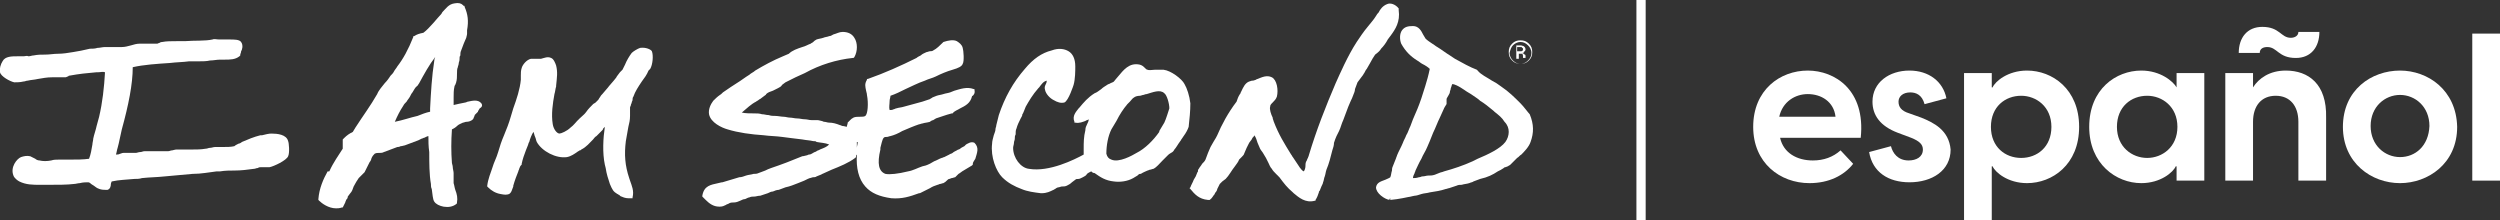 <?xml version="1.0" encoding="UTF-8"?>
<svg xmlns:x="http://ns.adobe.com/Extensibility/1.0/" xmlns:i="http://ns.adobe.com/AdobeIllustrator/10.0/" xmlns:graph="http://ns.adobe.com/Graphs/1.0/" xmlns="http://www.w3.org/2000/svg" xmlns:xlink="http://www.w3.org/1999/xlink" version="1.1" id="Layer_1" x="0px" y="0px" viewBox="0 0 297.6 26.2" style="enable-background:new 0 0 297.6 26.2;" xml:space="preserve">
<rect x="0" y="0" width="297.6" height="26.2" fill="#333333" stroke="none"/>
<switch fill="#ffffff">
	
	<g i:extraneous="self">
		<g>
			<path d="M57.3,12.3c-0.4-0.5-1.1-0.3-1.6-0.2c-0.1,0-0.2,0.1-0.3,0.1c-0.5,0.1-1,0.2-1.4,0.3c0-0.3,0-0.6,0-0.9     c0-0.4,0-0.9,0.1-1.3c0,0,0-0.1,0.1-0.2c0-0.1,0.1-0.2,0.1-0.3c0.1-0.3,0.1-0.7,0.1-1c0-0.3,0-0.6,0.1-0.8c0-0.1,0.1-0.3,0.1-0.4     c0-0.2,0.1-0.3,0.1-0.5c0-0.2,0-0.4,0.1-0.5c0-0.2,0-0.4,0.1-0.6c0.1-0.3,0.2-0.5,0.3-0.8c0.1-0.2,0.2-0.5,0.3-0.7     c0-0.1,0.1-0.3,0.1-0.5c0-0.1,0-0.3,0-0.4c0.2-1.1,0.1-1.9-0.3-2.8l0-0.1l-0.1,0c0,0-0.1-0.1-0.1-0.1c-0.2-0.2-0.5-0.3-1-0.2     c-0.7,0.1-1,0.6-1.4,1c-0.1,0.1-0.1,0.2-0.2,0.3c-0.4,0.4-1.4,1.7-2.1,2.2c-0.5,0.1-0.8,0.2-1.1,0.4l-0.1,0l0,0.1     c-0.6,1.5-1.2,2.6-1.9,3.5c-0.1,0.2-0.3,0.4-0.4,0.6c-0.1,0.2-0.2,0.3-0.4,0.5c-0.2,0.3-0.4,0.6-0.7,0.9     c-0.3,0.4-0.7,0.8-0.9,1.3c-0.8,1.4-1.7,2.6-2.6,4l-0.3,0.5c-0.4,0.2-0.7,0.4-1,0.7l-0.2,0.2l0,0.1c0,0.2,0,0.3,0,0.5     c0,0.1,0,0.3,0,0.5c-0.5,0.8-1.1,1.6-1.6,2.7L39,20.4c-0.5,0.9-1,2-1.1,3.3l0,0.1l0.1,0.1c0.3,0.3,1.1,0.9,2,0.9     c0.2,0,0.4,0,0.7-0.1l0.1,0l0,0c0.1-0.2,0.2-0.4,0.3-0.6c0-0.1,0.1-0.2,0.1-0.3c0.1-0.1,0.2-0.2,0.2-0.4c0.1-0.1,0.2-0.3,0.3-0.4     c0.2-0.2,0.3-0.5,0.4-0.8c0.2-0.4,0.4-0.7,0.6-1c0.1-0.1,0.2-0.2,0.3-0.3c0.1-0.1,0.3-0.3,0.4-0.4c0.1-0.2,0.2-0.4,0.3-0.6     c0.1-0.2,0.2-0.4,0.3-0.6c0.1-0.1,0.2-0.3,0.2-0.4c0.1-0.3,0.3-0.5,0.4-0.6c0.2-0.1,0.3-0.1,0.6-0.1c0.2,0,0.3,0,0.5-0.1     c0.3-0.1,0.5-0.2,0.8-0.3c0.3-0.1,0.5-0.2,0.8-0.3c0.1,0,0.2,0,0.4-0.1c0.2,0,0.4-0.1,0.5-0.1c0.5-0.2,1.1-0.4,1.6-0.6l0.4-0.2     c0.1,0,0.2-0.1,0.3-0.1c0.2-0.1,0.4-0.2,0.5-0.2c0,0.6,0,1.2,0.1,1.9c0,1.2,0,2.7,0.2,3.8c0,0.2,0,0.4,0.1,0.6     c0.1,0.6,0.1,1.2,0.3,1.5c0.2,0.3,0.6,0.5,1.1,0.6c0.6,0.1,1.1,0,1.5-0.3l0.1-0.1l0-0.1c0.1-0.5,0-1-0.2-1.5     c-0.1-0.3-0.1-0.5-0.2-0.8c0-0.2,0-0.4,0-0.6c0-0.2,0-0.4,0-0.6c0-0.2-0.1-0.5-0.1-0.7c0-0.2-0.1-0.4-0.1-0.5     c-0.1-1.3-0.1-2.6,0-4c0.2-0.1,0.4-0.2,0.6-0.4c0.2-0.2,0.5-0.3,0.7-0.4c0.1,0,0.3-0.1,0.4-0.1c0.3,0,0.6-0.1,0.8-0.3     c0.1-0.1,0.1-0.3,0.2-0.4c0,0,0-0.1,0-0.1c0,0,0.1-0.1,0.1-0.1c0.1-0.1,0.2-0.2,0.3-0.3c0-0.1,0-0.1,0.1-0.2c0,0,0,0,0,0     c0-0.1,0.1-0.1,0.1-0.2C57.3,12.8,57.5,12.6,57.3,12.3L57.3,12.3z M51.8,6.8c0,0.1-0.1,0.2-0.1,0.4c-0.3,1.9-0.4,3.8-0.5,5.7     l0,0.4c-0.5,0.1-1,0.3-1.5,0.5C48.8,14,48,14.3,47,14.5c0.3-0.7,0.6-1.3,1-1.9c0.1-0.2,0.2-0.3,0.4-0.5c0.1-0.2,0.3-0.4,0.4-0.6     c0.1-0.2,0.2-0.4,0.3-0.5c0.2-0.3,0.3-0.6,0.6-0.8l0,0l0.2-0.3c0.6-1.1,1.2-2.2,1.9-3.1C51.8,6.7,51.8,6.8,51.8,6.8z" fill="#ffffff"></path>
			<path d="M164.4,5.8c0.3-0.3,0.6-0.7,0.8-1.1c0.1-0.1,0.2-0.3,0.3-0.4c0.6-0.8,1.2-1.7,1-3.1l0-0.1l0-0.1c-0.4-0.5-1-0.7-1.4-0.5     c-0.5,0.2-0.8,0.6-1,1c-0.1,0.1-0.2,0.2-0.3,0.4c-0.3,0.5-0.7,0.9-1,1.3c-0.5,0.6-0.9,1.2-1.3,1.8c-1.1,1.7-2,3.8-2.5,4.9     c-1.2,2.8-2.3,5.6-3.2,8.6c0,0.1-0.1,0.2-0.1,0.3c-0.1,0.1-0.1,0.3-0.2,0.4c-0.1,0.2-0.1,0.4-0.1,0.6c0,0.2-0.1,0.5-0.2,0.6     c-0.1,0-0.4-0.3-0.7-0.8l0,0c-0.2-0.3-0.4-0.6-0.6-0.9c-0.1-0.1-0.1-0.2-0.2-0.3c-0.8-1.3-1.5-2.4-2.1-4c0-0.1-0.1-0.2-0.1-0.4     c-0.2-0.4-0.4-1-0.3-1.3c0-0.2,0.1-0.3,0.3-0.5c0.2-0.2,0.4-0.4,0.5-0.7c0.2-0.8,0-2-0.6-2.3c-0.6-0.3-1.2,0-1.7,0.2     c-0.1,0-0.2,0.1-0.2,0.1c-0.1,0-0.2,0.1-0.4,0.1c-0.2,0-0.3,0.1-0.4,0.1c-0.5,0.2-0.7,0.7-0.9,1.1c0,0.1-0.1,0.1-0.1,0.2     c0,0.1-0.1,0.2-0.1,0.2c-0.2,0.3-0.3,0.6-0.4,0.9c-1,1.3-1.8,2.8-2.3,4c-0.1,0.2-0.2,0.4-0.4,0.7c-0.1,0.2-0.3,0.5-0.4,0.7     c-0.1,0.2-0.2,0.5-0.3,0.7c-0.1,0.3-0.2,0.5-0.3,0.8c-0.1,0.2-0.2,0.3-0.4,0.5c-0.1,0.2-0.3,0.4-0.4,0.6     c-0.1,0.1-0.1,0.2-0.1,0.3c0,0.1-0.1,0.1-0.1,0.2c-0.1,0.3-0.2,0.5-0.4,0.8c-0.1,0.3-0.3,0.6-0.4,0.9l-0.1,0.1l0.1,0.1     c0.5,0.6,1,1.2,2.1,1.3l0.1,0l0.1,0c0.3-0.2,0.4-0.5,0.6-0.7c0-0.1,0.1-0.2,0.1-0.2c0.1-0.1,0.2-0.3,0.2-0.4     c0.1-0.2,0.2-0.4,0.3-0.6c0.1-0.1,0.2-0.2,0.3-0.3c0.1-0.1,0.3-0.2,0.4-0.3c0.4-0.4,0.7-1,1.1-1.5c0.2-0.3,0.4-0.5,0.5-0.8     c0.1-0.1,0.2-0.2,0.3-0.3c0.1-0.1,0.3-0.3,0.3-0.4c0.1-0.2,0.2-0.5,0.3-0.7c0.1-0.2,0.2-0.4,0.3-0.6c0.1-0.1,0.2-0.3,0.3-0.4     l0.1-0.2c0,0,0.1-0.1,0.1-0.1c0.1-0.1,0.1-0.2,0.1-0.2c0.2,0.2,0.3,0.6,0.4,0.9c0.1,0.2,0.2,0.5,0.3,0.7c0.1,0.2,0.3,0.4,0.4,0.6     c0.1,0.2,0.2,0.3,0.3,0.5c0.1,0.2,0.2,0.4,0.3,0.6c0.1,0.2,0.2,0.5,0.4,0.7c0.1,0.2,0.3,0.4,0.5,0.6c0.1,0.1,0.3,0.3,0.4,0.4     c0.6,0.8,0.9,1.2,1.6,1.8l0.1,0.1c0.6,0.5,1.4,1.2,2.5,0.9l0.1,0l0-0.1c0.2-0.3,0.3-0.6,0.4-0.9c0-0.1,0-0.1,0.1-0.2     c0.1-0.2,0.1-0.3,0.2-0.5c0.1-0.2,0.2-0.4,0.2-0.5c0.1-0.2,0.1-0.5,0.2-0.7c0.1-0.3,0.1-0.5,0.2-0.8c0.3-0.7,0.5-1.5,0.7-2.3     c0.1-0.3,0.2-0.6,0.2-0.9c0.1-0.3,0.2-0.6,0.3-0.8c0.1-0.2,0.2-0.4,0.3-0.6c0.2-0.4,0.3-0.9,0.5-1.3c0.2-0.5,0.4-1.1,0.6-1.6     c0.1-0.2,0.2-0.5,0.3-0.7c0.1-0.2,0.2-0.4,0.3-0.7c0.1-0.2,0.2-0.5,0.2-0.7c0.1-0.3,0.2-0.5,0.3-0.8c0.1-0.1,0.2-0.3,0.3-0.4     c0.1-0.1,0.2-0.3,0.3-0.4c0.1-0.1,0.1-0.2,0.2-0.3c0.1-0.2,0.2-0.4,0.3-0.5c0.1-0.2,0.3-0.5,0.4-0.7c0.2-0.4,0.4-0.7,0.6-1     C164.1,6.2,164.3,6,164.4,5.8z" fill="#ffffff"></path>
			<path d="M181,12.3c-0.7-0.7-1.4-1.4-2.3-2c-0.4-0.3-0.7-0.5-1.1-0.7c-0.6-0.4-1.3-0.7-1.7-1.2l-0.1-0.1C175,8,174.1,7.5,173.2,7     l-0.6-0.4c-0.5-0.3-1-0.7-1.5-1c-0.2-0.1-0.4-0.3-0.6-0.4c-0.3-0.2-0.6-0.4-0.8-0.6c-0.1-0.2-0.2-0.3-0.3-0.5     c-0.2-0.4-0.5-1-1.2-1c-0.6,0-1,0.1-1.3,0.5c-0.3,0.4-0.3,1.1-0.1,1.6c0.5,0.9,1.1,1.5,1.9,2c0.2,0.1,0.4,0.3,0.6,0.4     c0.4,0.2,0.7,0.4,0.9,0.6c-0.3,1.5-0.8,2.8-1,3.5c-0.3,0.9-0.6,1.6-1,2.5c-0.1,0.3-0.2,0.5-0.3,0.8c-0.2,0.4-0.3,0.8-0.5,1.1     c-0.1,0.3-0.3,0.6-0.4,0.9c-0.2,0.5-0.5,1-0.7,1.5c0,0.1-0.1,0.2-0.1,0.3c-0.1,0.3-0.3,0.7-0.4,1c-0.1,0.2-0.1,0.4-0.1,0.5     c-0.1,0.3-0.1,0.6-0.2,0.8c-0.1,0.1-0.4,0.2-0.6,0.3c-0.5,0.2-1,0.3-1.1,0.9c0,0.7,1,1.4,1.6,1.5l0-0.1l0.1-0.1l0,0.2h0     c1.1-0.1,1.9-0.3,2.9-0.5c0.2,0,0.5-0.1,0.8-0.2c0.3-0.1,0.7-0.1,1-0.2c0.7-0.1,1.3-0.2,1.9-0.4c0.1,0,0.3-0.1,0.4-0.1     c0.3-0.1,0.6-0.2,0.9-0.3c0.2-0.1,0.4-0.1,0.6-0.1c0.3-0.1,0.6-0.1,0.9-0.2c0.2-0.1,0.4-0.1,0.5-0.2c0.3-0.1,0.5-0.2,0.8-0.3     c0.9-0.2,1.5-0.5,2.1-0.9l0.4-0.2c0.1-0.1,0.2-0.1,0.3-0.2c0.1-0.1,0.2-0.1,0.2-0.1c0.1,0,0.2-0.1,0.3-0.1     c0.1-0.1,0.2-0.1,0.3-0.2c0.1-0.1,0.2-0.2,0.3-0.3c0.1-0.1,0.2-0.2,0.3-0.3l0.2-0.2c0.2-0.1,0.3-0.3,0.5-0.4     c0.3-0.3,0.9-0.9,1.1-1.5c0.4-1.1,0.4-2.1-0.1-3.3C181.9,13.4,181.4,12.7,181,12.3z M179.2,16.9c-0.6,0.8-2.1,1.5-3.3,2     c-0.2,0.1-0.4,0.2-0.6,0.3c-1.1,0.5-2.3,0.9-3.4,1.2c-0.2,0.1-0.4,0.1-0.6,0.2c-0.2,0.1-0.3,0.1-0.5,0.2     c-0.3,0.1-0.5,0.1-0.8,0.1c-0.2,0-0.4,0.1-0.7,0.1v0c-0.1,0-0.2,0.1-0.4,0.1c-0.3,0.1-0.5,0.1-0.7,0.1c0-0.2,0.1-0.4,0.2-0.6     c0-0.1,0.1-0.2,0.1-0.3c0.2-0.4,0.4-0.9,0.7-1.4c0.2-0.5,0.5-0.9,0.7-1.4c0.1-0.2,0.2-0.5,0.3-0.7c0.1-0.3,0.3-0.7,0.4-1     c0.3-0.6,0.5-1.2,0.8-1.8c0.2-0.4,0.3-0.7,0.5-1.1c0-0.1,0.1-0.1,0.1-0.2c0.1-0.1,0.1-0.2,0.2-0.3c0-0.1,0-0.2,0-0.4     c0-0.1,0-0.2,0-0.2c0-0.1,0.1-0.2,0.2-0.4c0.1-0.2,0.2-0.3,0.2-0.5c0-0.1,0.1-0.2,0.1-0.4c0.1-0.2,0.1-0.4,0.2-0.5l0,0l0,0     c0.6,0.1,1.4,0.7,1.7,0.9l0.5,0.3c0.4,0.3,0.8,0.5,1.1,0.8c0.5,0.3,1,0.7,1.6,1.2l0.1,0.1c0.5,0.4,0.9,0.7,1.2,1.2     C179.8,15.2,179.7,16.2,179.2,16.9z" fill="#ffffff"></path>
			<path d="M116,17c-0.4-0.2-0.8,0.1-1,0.2c-0.1,0.1-0.1,0.1-0.2,0.2c-0.2,0.1-0.4,0.2-0.5,0.3c-0.1,0.1-0.3,0.1-0.4,0.2     c-0.2,0.1-0.4,0.2-0.5,0.3c-0.1,0.1-0.3,0.1-0.4,0.2c-0.2,0.1-0.4,0.2-0.6,0.3c-0.1,0-0.2,0.1-0.3,0.1c-0.3,0.1-0.6,0.3-0.9,0.4     c-0.3,0.2-0.7,0.4-1,0.5l-0.4,0.1c-0.6,0.2-1.1,0.5-1.7,0.6c-1.2,0.3-2.2,0.4-2.7,0.3c-0.8-0.3-1-1.2-0.6-2.9l0-0.2     c0.1-0.3,0.2-1,0.4-1.2c0.1-0.1,0.2-0.1,0.4-0.1c0.1,0,0.3-0.1,0.4-0.1c0.4-0.1,0.9-0.3,1.4-0.6c0.7-0.3,1.4-0.6,2-0.8     c0.1,0,0.3-0.1,0.4-0.1c0.3-0.1,0.6-0.1,0.9-0.2c0.1-0.1,0.3-0.2,0.4-0.2c0.1-0.1,0.2-0.1,0.3-0.2c0.3-0.1,0.6-0.2,0.9-0.3     c0.3-0.1,0.6-0.2,1-0.3l0.1,0l0,0c0.2-0.3,0.6-0.4,0.9-0.6c0.6-0.3,1.2-0.6,1.4-1.4c0,0,0-0.1,0.1-0.1c0.1-0.1,0.3-0.3,0.2-0.7     l0-0.1l-0.1,0c-0.8-0.3-1.6,0-2.3,0.2c-0.2,0.1-0.3,0.1-0.5,0.2c-0.3,0.1-0.5,0.1-0.8,0.2c-0.3,0.1-0.5,0.1-0.8,0.2     c-0.2,0.1-0.3,0.1-0.5,0.2c-0.1,0.1-0.2,0.1-0.3,0.2c-0.3,0.1-0.6,0.2-0.9,0.3c-0.4,0.1-0.7,0.2-1.1,0.3     c-0.4,0.1-0.7,0.2-1.1,0.3c-0.3,0.1-0.6,0.1-0.9,0.2c-0.1,0-0.2,0.1-0.3,0.1c-0.2,0.1-0.3,0.1-0.5,0.1c-0.1-0.3,0-0.7,0-1.1     c0-0.2,0.1-0.4,0.1-0.6c0.6-0.2,1.2-0.5,1.8-0.8c0.7-0.3,1.4-0.7,2.3-1c0.4-0.2,0.9-0.3,1.3-0.5c0.6-0.3,1.3-0.6,2-0.8     c0.7-0.2,1.1-0.4,1.2-0.7c0.2-0.3,0.1-1.6,0-1.9c-0.1-0.4-0.4-0.6-0.7-0.8c-0.4-0.2-1-0.1-1.6,0.1l-0.1,0.1     c-0.3,0.3-0.7,0.7-1.1,0.9c-0.1,0.1-0.3,0.1-0.4,0.1c-0.1,0-0.3,0.1-0.4,0.1c-0.2,0.1-0.5,0.2-0.7,0.4c-0.2,0.1-0.4,0.2-0.5,0.3     c-1.8,0.9-3.8,1.8-5.8,2.5l-0.1,0l0,0.1c-0.3,0.5-0.2,0.8-0.1,1.3c0,0.1,0.1,0.3,0.1,0.5c0.2,1,0.1,2.3-0.2,2.5     c-0.1,0.1-0.4,0.1-0.6,0.1c-0.3,0-0.6,0-0.8,0.1c-0.2,0.1-0.3,0.2-0.4,0.3c-0.1,0.1-0.1,0.1-0.2,0.2l-0.1,0.1l0,0.1     c-0.1,0.3-0.1,0.4-0.1,0.4c-0.1,0-0.3-0.1-0.5-0.1c-0.1,0-0.2-0.1-0.3-0.1c-0.5-0.2-0.9-0.3-1.3-0.3c-0.2,0-0.4-0.1-0.6-0.1     c-0.1,0-0.2-0.1-0.3-0.1c-0.1,0-0.3-0.1-0.5-0.1c-0.1,0-0.3,0-0.4,0c-0.1,0-0.2,0-0.3,0c-0.3,0-0.5-0.1-0.8-0.1     c-0.3,0-0.6-0.1-0.9-0.1c-0.3,0-0.6-0.1-0.9-0.1c-0.2,0-0.5-0.1-0.7-0.1c-0.3,0-0.7-0.1-1-0.1c-0.3,0-0.5,0-0.8-0.1     c-0.3,0-0.5-0.1-0.8-0.1c-0.3-0.1-0.6-0.1-0.9-0.1c-0.5,0-1.1,0-1.5-0.1c0.6-0.5,1.1-1,1.7-1.3c0.1-0.1,0.2-0.1,0.3-0.2     c0.1-0.1,0.2-0.1,0.3-0.2c0.1-0.1,0.3-0.2,0.4-0.3c0.1-0.1,0.2-0.1,0.2-0.2c0.2-0.2,0.5-0.3,0.8-0.4c0.2-0.1,0.4-0.2,0.6-0.3     c0.2-0.1,0.4-0.2,0.5-0.4c0.1-0.1,0.3-0.2,0.4-0.3c0.4-0.2,0.8-0.4,1.2-0.6c0.4-0.2,0.7-0.3,1.1-0.5c1.8-1,3.8-1.6,5.7-1.8l0.1,0     l0.1-0.1c0.4-0.7,0.4-1.7,0-2.3c-0.3-0.5-0.8-0.7-1.4-0.7c-0.4,0-0.7,0.2-1.1,0.3c-0.2,0.1-0.3,0.2-0.5,0.2     c-0.2,0.1-0.5,0.1-0.7,0.2c-0.3,0.1-0.5,0.1-0.8,0.2c-0.2,0.1-0.3,0.2-0.4,0.3c-0.1,0.1-0.2,0.1-0.3,0.2c-0.3,0.1-0.6,0.3-1,0.4     c-0.6,0.2-1.2,0.4-1.6,0.8l-0.7,0.3c-1.2,0.5-2.3,1.1-3.3,1.7c-0.2,0.2-0.5,0.3-0.7,0.5c-0.5,0.3-1,0.7-1.5,1     c-0.5,0.3-0.9,0.6-1.5,1c-0.2,0.1-0.3,0.3-0.5,0.4c-0.3,0.2-0.6,0.5-0.8,0.7c-0.3,0.4-0.6,1-0.5,1.6c0.2,1,1.5,1.6,2.2,1.8     c1.3,0.4,2.8,0.6,4.3,0.7c0.7,0.1,1.5,0.1,2.2,0.2c0.7,0.1,1.6,0.2,2.4,0.3c0.5,0.1,0.9,0.1,1.3,0.2c0.2,0,0.3,0,0.4,0.1     c0.5,0.1,1,0.1,1.5,0.3c-0.3,0.3-0.6,0.4-1.1,0.6c-0.1,0.1-0.3,0.1-0.4,0.2c-0.1,0.1-0.3,0.1-0.4,0.2c-0.2,0.1-0.3,0.2-0.5,0.2     c-0.1,0-0.2,0.1-0.3,0.1c-0.1,0-0.3,0.1-0.5,0.1c-1.2,0.5-2.5,1-3.7,1.4c-0.3,0.1-0.5,0.2-0.7,0.3c-0.3,0.1-0.5,0.2-0.8,0.3     c-0.2,0.1-0.4,0.1-0.6,0.1c-0.3,0.1-0.6,0.1-0.9,0.2c-0.3,0.1-0.5,0.2-0.8,0.2c-0.7,0.2-1.3,0.4-2,0.6c-0.2,0-0.4,0.1-0.5,0.1     c-0.9,0.2-1.7,0.3-1.9,1.5l0,0.1l0.1,0.1c0.1,0.1,0.2,0.2,0.3,0.3c0.4,0.4,0.9,0.8,1.6,0.8c0,0,0.1,0,0.1,0     c0.3,0,0.5-0.1,0.7-0.2c0.1-0.1,0.3-0.1,0.4-0.2c0.2-0.1,0.4-0.1,0.6-0.1c0.2,0,0.5-0.1,0.7-0.2c0.2-0.1,0.4-0.2,0.6-0.2     c0.2-0.1,0.4-0.2,0.5-0.2c0.2-0.1,0.4-0.1,0.6-0.1c0.2,0,0.4-0.1,0.7-0.1c0.3-0.1,0.6-0.2,0.9-0.3c0.2-0.1,0.4-0.2,0.6-0.2     c0.2-0.1,0.5-0.2,0.7-0.2c0.3-0.1,0.5-0.2,0.8-0.3c0.5-0.1,1-0.3,1.5-0.5c0.2-0.1,0.3-0.1,0.5-0.2c0.3-0.1,0.6-0.3,0.9-0.4     c0.1,0,0.3-0.1,0.4-0.1c0.1,0,0.3,0,0.4-0.1c0.2-0.1,0.3-0.1,0.5-0.2c0.1,0,0.1-0.1,0.2-0.1c0.4-0.2,0.7-0.3,1.1-0.5     c1-0.4,2-0.8,2.8-1.4l0.1-0.1l0-0.1c0-0.1,0-0.1,0.1-0.2c0,0,0,0,0,0c0,0,0,0,0,0c-0.1,1.6,0.2,2.9,1,3.8     c0.7,0.8,1.7,1.2,3.1,1.4c1.3,0.1,2.2-0.2,3.3-0.6l0.1,0c0.4-0.2,0.8-0.4,1.2-0.6c0.3-0.2,0.6-0.3,0.9-0.4c0.1,0,0.2-0.1,0.3-0.1     c0.1,0,0.3-0.1,0.4-0.1c0.2-0.1,0.3-0.2,0.4-0.3c0.1-0.1,0.2-0.2,0.3-0.2c0.1,0,0.2-0.1,0.3-0.1c0.1,0,0.3-0.1,0.4-0.1     c0.1-0.1,0.2-0.2,0.3-0.3c0.1-0.1,0.1-0.1,0.1-0.1c0.2-0.1,0.4-0.3,0.6-0.4c0.3-0.2,0.7-0.4,1-0.6l0.1-0.1l0-0.1     c0-0.2,0.2-0.4,0.3-0.6C116.3,18.2,116.6,17.6,116,17L116,17z M102,17.6c0-0.1,0-0.1,0-0.2c0-0.2,0-0.3,0-0.5c0,0,0.1,0,0.1,0     c0,0,0,0,0,0C102.1,17.2,102,17.4,102,17.6z" fill="#ffffff"></path>
			<path d="M32.3,15.9c-0.3,0-0.7,0.1-1.1,0.2l-0.2,0c-0.8,0.2-1.5,0.5-2.2,0.8c-0.1,0.1-0.3,0.2-0.4,0.2c-0.2,0.1-0.4,0.2-0.5,0.3     c-0.4,0.1-0.9,0.1-1.4,0.1c-0.3,0-0.6,0-0.9,0c-0.2,0-0.4,0.1-0.6,0.1c-0.2,0-0.3,0.1-0.5,0.1c-0.6,0.1-1.1,0.1-1.7,0.1     c-0.2,0-0.4,0-0.6,0c-0.2,0-0.3,0-0.5,0c-0.2,0-0.5,0-0.7,0c-0.2,0-0.4,0.1-0.5,0.1c-0.2,0-0.3,0.1-0.5,0.1c-0.4,0-0.9,0-1.3,0     c-0.5,0-1,0-1.5,0c-0.2,0-0.3,0.1-0.5,0.1c-0.2,0-0.4,0.1-0.5,0.1c-0.2,0-0.5,0-0.7,0c-0.3,0-0.6,0-0.8,0c-0.2,0-0.3,0.1-0.4,0.1     c-0.2,0.1-0.3,0.1-0.5,0.1c0.1-0.3,0.1-0.5,0.2-0.8c0.2-0.7,0.3-1.4,0.5-2.2c0.8-2.9,1.3-5.4,1.3-7.4c1.3-0.3,2.9-0.4,4.4-0.5     c0.8-0.1,1.6-0.1,2.3-0.2c0.3,0,0.6,0,1,0l0.2,0c0.4,0,0.9,0,1.3-0.1c0.4,0,0.8-0.1,1.2-0.1c0.2,0,0.4,0,0.5,0     c0.7,0,1.3,0,1.8-0.4l0.1-0.1l0-0.1c0-0.1,0.1-0.2,0.1-0.4C28.8,6,29,5.4,28.7,5c-0.2-0.3-0.8-0.3-1.4-0.3c-0.2,0-0.3,0-0.5,0     c-0.3,0-0.5,0-0.7,0c-0.3,0-0.6-0.1-0.8,0c-0.9,0.2-2.1,0.1-3.3,0.2c-0.3,0-0.6,0-1,0c-0.6,0-1.2,0-1.7,0.1C19.3,5,19.1,5,19,5.1     c-0.1,0-0.2,0.1-0.3,0.1c-0.2,0-0.4,0-0.5,0c-0.2,0-0.4,0-0.5,0c-0.2,0-0.3,0-0.5,0c-0.2,0-0.4,0-0.6,0c-0.3,0-0.7,0.1-1,0.2     c-0.4,0.1-0.7,0.2-1.1,0.2c-0.3,0-0.6,0-0.9,0c-0.4,0-0.7,0-1.1,0c-0.3,0-0.6,0.1-0.9,0.1c-0.3,0.1-0.6,0.1-0.9,0.1     C9.9,6,9.3,6.1,8.7,6.2C8.1,6.3,7.5,6.4,6.9,6.4c-0.5,0-1,0.1-1.5,0.1c-0.5,0-0.9,0-1.4,0.1c-0.2,0-0.4,0.1-0.6,0.1     C3.2,6.6,3,6.7,2.8,6.7c-0.3,0-0.5,0-0.7,0c-0.7,0-1.5,0-1.8,0.6C0.1,7.6-0.1,8.2,0,8.6c0.1,0.5,1.2,1.1,1.7,1.2     c0.3,0,0.7,0,1.1-0.1c0.2,0,0.3-0.1,0.5-0.1c0.4-0.1,0.8-0.1,1.2-0.2c0.6-0.1,1.1-0.2,1.7-0.2c0.3,0,0.5,0,0.8,0     c0.3,0,0.5,0,0.8,0c0.1,0,0.2-0.1,0.3-0.1C8.2,9,8.2,9,8.3,9c1.1-0.2,2-0.3,3.2-0.4c0.1,0,0.2,0,0.2,0c0.3,0,0.5-0.1,0.8,0     c-0.1,1.8-0.3,3.6-0.7,5.3c-0.1,0.4-0.2,0.7-0.3,1.1c-0.1,0.5-0.3,1-0.4,1.5c0,0.2-0.1,0.5-0.1,0.7c-0.1,0.6-0.2,1.2-0.4,1.7     c-0.7,0.1-1.5,0.1-2.4,0.1c-0.4,0-0.8,0-1.2,0c-0.3,0-0.6,0-0.9,0.1c-0.5,0.1-1,0.1-1.4,0c-0.2,0-0.4-0.1-0.5-0.2     c-0.2-0.1-0.4-0.2-0.6-0.3c-0.4-0.1-0.8,0-1.1,0.1c-0.5,0.2-1.3,1.2-0.9,2.2c0.1,0.3,0.5,0.6,0.7,0.7c0.8,0.4,1.6,0.4,2.5,0.4     c0.3,0,0.5,0,0.8,0c1.3,0,2.4,0,3.2-0.1c0.2,0,0.5-0.1,0.7-0.1c0.4-0.1,0.7-0.1,1-0.1c0.2,0,0.3,0.2,0.5,0.3     c0.2,0.1,0.4,0.3,0.6,0.4c0.4,0.2,0.7,0.2,1.1,0.2h0.1l0,0c0.3-0.1,0.4-0.4,0.4-0.7c0-0.1,0.1-0.3,0.1-0.3     c0.9-0.2,1.7-0.2,2.7-0.3c0.3,0,0.6,0,0.9-0.1c0.9-0.1,1.8-0.1,2.7-0.2c1.2-0.1,2.3-0.2,3.3-0.3c1.1,0,2-0.2,2.9-0.3l0.4,0     c0.6-0.1,1.2-0.1,1.7-0.1c0.8,0,1.6-0.1,2.3-0.2c0.2,0,0.3-0.1,0.5-0.1c0.1-0.1,0.3-0.1,0.4-0.1c0.2,0,0.4,0,0.5,0     c0.2,0,0.4,0,0.5,0c0.5-0.1,2-0.8,2.2-1.3c0.2-0.4,0.1-1.6,0-1.8C34.1,16,33,15.9,32.3,15.9z" fill="#ffffff"></path>
			<path d="M76.2,5.7c-0.3,0.1-0.8,0.4-1,0.6c-0.3,0.4-0.6,0.9-0.8,1.4c-0.1,0.2-0.2,0.4-0.3,0.6c0,0-0.1,0.1-0.1,0.1     c-0.1,0.1-0.1,0.1-0.2,0.2c-0.1,0.1-0.2,0.3-0.3,0.4c-0.1,0.1-0.1,0.2-0.2,0.3c-0.3,0.4-0.7,0.8-1,1.2c-0.2,0.2-0.4,0.5-0.6,0.7     c-0.1,0.1-0.2,0.2-0.3,0.4c-0.1,0.1-0.1,0.2-0.2,0.3c-0.1,0.1-0.2,0.2-0.3,0.3c-0.1,0.1-0.2,0.1-0.3,0.2     c-0.3,0.3-0.6,0.6-0.8,0.9c-0.2,0.3-0.5,0.5-0.8,0.8c-0.1,0.1-0.2,0.2-0.3,0.3c-0.2,0.2-0.4,0.5-0.8,0.8     c-0.4,0.4-1.1,0.7-1.3,0.7c-0.3,0-0.7-0.5-0.8-1.1c-0.2-1.2,0-2.5,0.2-3.6c0.1-0.3,0.1-0.6,0.2-0.9l0-0.1c0.1-1,0.2-1.6,0-2.4     c-0.1-0.3-0.3-0.8-0.6-0.9c-0.4-0.2-0.8,0-1.2,0.1C64.3,7,64.2,7,64.1,7c-0.1,0-0.3,0-0.4,0c-0.2,0-0.4,0-0.5,0     c-0.5,0.1-1,0.7-1.1,1.1c-0.1,0.3-0.1,0.6-0.1,0.9c0,0.2,0,0.3,0,0.5c-0.1,1.1-0.5,2.3-0.9,3.4c-0.1,0.3-0.2,0.7-0.3,1     c-0.2,0.7-0.5,1.5-0.8,2.2c-0.3,0.7-0.5,1.3-0.7,2c-0.2,0.7-0.5,1.2-0.7,1.9c-0.2,0.6-0.5,1.3-0.6,2.1l0,0.1l0.1,0.1     c0.4,0.4,0.9,0.7,1.5,0.8c0.5,0.1,0.7,0.1,1,0c0.3-0.2,0.3-0.4,0.5-0.9l0-0.1c0.2-0.7,0.4-1.2,0.6-1.7c0-0.1,0.1-0.2,0.1-0.3     c0.1-0.2,0.1-0.3,0.2-0.4l0.1-0.1l0-0.1c0.1-0.5,0.3-1.1,0.5-1.6c0.1-0.2,0.1-0.3,0.2-0.5c0.1-0.2,0.1-0.4,0.2-0.5     c0.1-0.4,0.3-0.9,0.5-1.2c0.1,0.2,0.1,0.4,0.2,0.6c0.1,0.2,0.1,0.4,0.2,0.6c0.6,1.1,2.3,2,3.6,1.8c0.5-0.1,0.9-0.4,1.2-0.6     c0.1-0.1,0.2-0.1,0.3-0.2c0.1,0,0.1,0,0.2-0.1c0.6-0.3,1-0.8,1.4-1.2c0.1-0.1,0.2-0.3,0.4-0.4c0.1-0.1,0.2-0.2,0.4-0.4     c0.1-0.1,0.2-0.2,0.3-0.3c0,0,0.1-0.1,0.1-0.2c0.1-0.1,0.1-0.1,0.2-0.2c-0.2,1.3-0.3,3.1,0,4.5l0.1,0.4c0.1,0.7,0.3,1.3,0.5,1.9     c0.3,0.7,0.4,0.9,0.9,1.2c0.1,0,0.1,0.1,0.2,0.1c0.1,0.1,0.2,0.2,0.3,0.2c0.2,0.1,0.5,0.2,0.8,0.2c0.1,0,0.3,0,0.4,0l0.1,0l0-0.1     c0.2-0.8-0.1-1.4-0.3-2l-0.1-0.3c-0.5-1.5-0.6-2.8-0.4-4.4c0.1-0.6,0.2-1.1,0.3-1.7c0.1-0.4,0.2-0.8,0.2-1.3c0-0.2,0-0.3,0-0.5     c0-0.2,0-0.3,0-0.5c0-0.1,0.1-0.2,0.1-0.3c0-0.1,0.1-0.2,0.1-0.3c0-0.1,0.1-0.2,0.1-0.3c0-0.1,0-0.3,0.1-0.4     c0.2-0.6,0.6-1.2,1-1.8c0.3-0.4,0.6-0.8,0.8-1.3c0,0,0,0,0.1-0.1c0,0,0.1-0.1,0.1-0.1c0.3-0.5,0.4-1.6,0.2-2.1     C77.5,5.9,76.9,5.6,76.2,5.7z" fill="#ffffff"></path>
			<path d="M141.7,12.3c-0.1-0.9-0.4-1.8-0.7-2.3c-0.3-0.6-1.6-1.6-2.5-1.7c-0.3,0-0.7,0-1,0c-0.3,0-0.7,0.1-0.9,0     c-0.1,0-0.2-0.1-0.3-0.2c-0.2-0.2-0.3-0.3-0.6-0.4c-1.3-0.3-2,0.7-2.6,1.4c-0.2,0.2-0.4,0.5-0.5,0.6c-0.1,0.1-0.2,0.1-0.4,0.2     c-0.1,0.1-0.3,0.1-0.4,0.2c-0.3,0.2-0.5,0.3-0.7,0.5c-0.3,0.2-0.5,0.4-0.8,0.5c-0.8,0.5-1.3,1.1-1.8,1.7l-0.1,0.1     c-0.3,0.4-0.8,0.9-0.5,1.6l0,0.1l0.1,0c0.5,0.1,0.9-0.1,1.2-0.2c0.1-0.1,0.3-0.1,0.4-0.2c0,0.2-0.1,0.4-0.2,0.6     c-0.1,0.2-0.2,0.4-0.2,0.7c-0.2,0.8-0.2,1.5-0.2,2.2c0,0.2,0,0.5,0,0.7c-1.1,0.6-4.1,2.1-6.5,1.7c-1-0.1-1.9-1.3-1.9-2.5     c0-0.2,0.1-0.4,0.1-0.6c0-0.2,0.1-0.3,0.1-0.5c0-0.2,0-0.3,0.1-0.5c0-0.3,0-0.5,0.1-0.7c0.1-0.4,0.3-0.8,0.5-1.2     c0.1-0.2,0.2-0.3,0.2-0.5c0.1-0.1,0.1-0.2,0.2-0.4c0.1-0.2,0.1-0.3,0.2-0.5c0.4-0.7,0.8-1.4,1.5-2.2l0.1-0.1     c0.3-0.4,0.5-0.7,0.9-0.8c0,0.1,0,0.2-0.1,0.4c-0.1,0.2-0.2,0.4-0.1,0.7c0.1,0.5,0.6,1,1,1.2c0.5,0.3,0.9,0.4,1.3,0.3     c0.5-0.2,1.1-2.1,1.1-2.1c0.2-0.7,0.2-1.7,0.2-2.2c0-0.9-0.3-1.5-0.8-1.8c-0.5-0.3-1.2-0.4-2-0.1C124,6.3,123,7,122,8.2     c-1.4,1.6-2.4,3.4-3.1,5.5c-0.1,0.4-0.2,0.8-0.3,1.2c0,0.2-0.1,0.3-0.1,0.5c0,0.2-0.1,0.4-0.2,0.7c-0.1,0.4-0.2,0.7-0.2,1     c-0.2,1.6,0.5,3.3,1.2,4c0.7,0.7,1.5,1.1,2.3,1.4c0.7,0.3,1.5,0.4,2.3,0.5c0,0,0.1,0,0.1,0c0.6,0,1-0.2,1.4-0.4     c0.1,0,0.1-0.1,0.2-0.1c0.1-0.1,0.3-0.2,0.4-0.2c0.1,0,0.3-0.1,0.4-0.1c0.2,0,0.4,0,0.6-0.1c0.2-0.1,0.4-0.2,0.6-0.4     c0.1-0.1,0.3-0.2,0.4-0.3c0.1-0.1,0.2-0.1,0.4-0.1c0.1,0,0.3-0.1,0.5-0.2c0.2-0.1,0.4-0.2,0.5-0.4c0.1-0.1,0.3-0.2,0.5-0.3     c0.1,0.1,0.2,0.2,0.4,0.2c0.7,0.5,1.3,0.9,2.3,1c0.7,0.1,1.6,0,2.3-0.4c0.2-0.1,0.3-0.2,0.5-0.3c0.1-0.1,0.2-0.2,0.3-0.2l0.1,0     c0.3-0.2,0.6-0.3,0.8-0.4c0.1,0,0.2-0.1,0.3-0.1c0.1,0,0.3-0.1,0.4-0.1c0.4-0.2,0.7-0.6,1.1-1c0.2-0.2,0.4-0.4,0.6-0.6     c0.1-0.1,0.2-0.2,0.4-0.3c0.2-0.1,0.3-0.2,0.4-0.4c0.2-0.2,0.4-0.6,0.7-1c0.1-0.1,0.1-0.2,0.2-0.3l0.2-0.3     c0.3-0.4,0.5-0.8,0.6-1.1C141.6,14.2,141.7,13.2,141.7,12.3z M138.6,14.6c-0.2,0.3-0.4,0.7-0.6,1l0,0.1c-0.7,1-1.7,2-2.7,2.5h0     c-0.5,0.3-2.1,1.2-3,0.8c-0.3-0.1-0.5-0.3-0.6-0.7c0-1,0.2-2.1,0.6-2.9c0.1-0.2,0.2-0.3,0.3-0.5c0.1-0.2,0.2-0.3,0.3-0.5     c0.4-0.8,0.8-1.4,1.3-2c0.1-0.1,0.2-0.2,0.3-0.3c0.2-0.2,0.3-0.4,0.5-0.5c0.1-0.1,0.4-0.2,0.7-0.2c0.1,0,0.3-0.1,0.4-0.1     c0.1,0,0.2-0.1,0.4-0.1c0.7-0.2,1.6-0.6,2.1-0.1c0.3,0.2,0.6,1.2,0.6,1.8C139.1,13.2,138.8,14.2,138.6,14.6z" fill="#ffffff"></path>
			<path d="M181,7.6c0.4,0,0.7-0.1,1-0.4c0.3-0.3,0.4-0.6,0.4-1c0-0.4-0.1-0.7-0.4-1c-0.3-0.3-0.6-0.4-1-0.4c-0.4,0-0.7,0.1-1,0.4     c-0.3,0.3-0.4,0.6-0.4,1c0,0.4,0.1,0.7,0.4,1C180.3,7.5,180.6,7.6,181,7.6z M180.1,5.4c0.2-0.2,0.5-0.4,0.9-0.4     c0.3,0,0.6,0.1,0.9,0.4c0.2,0.2,0.4,0.5,0.4,0.9c0,0.3-0.1,0.6-0.4,0.9c-0.2,0.2-0.5,0.4-0.9,0.4c-0.3,0-0.6-0.1-0.9-0.4     c-0.2-0.2-0.4-0.5-0.4-0.9C179.8,5.9,179.9,5.6,180.1,5.4z" fill="#ffffff"></path>
			<path d="M180.7,6.4h0.2c0.1,0,0.2,0,0.3,0c0.1,0.1,0.1,0.2,0.1,0.4v0.1l0,0c0,0,0,0,0,0c0,0,0,0,0,0h0.3l0,0c0,0,0,0,0-0.1     c0,0,0-0.1,0-0.1V6.7c0-0.1,0-0.2-0.1-0.2c-0.1-0.1-0.1-0.1-0.3-0.2c0.1,0,0.2,0,0.2-0.1c0.1-0.1,0.2-0.2,0.2-0.3     c0-0.2-0.1-0.3-0.2-0.4c-0.1,0-0.2-0.1-0.4-0.1h-0.5V7h0.3V6.4z M180.7,5.6h0.2c0.2,0,0.3,0,0.3,0.1c0.1,0,0.1,0.1,0.1,0.2     c0,0.1-0.1,0.2-0.2,0.2c-0.1,0-0.1,0-0.3,0h-0.2V5.6z" fill="#ffffff"></path>
			<path d="M215.2,8.4c-3.3,0-6.5,2.3-6.5,6.7c0,4.3,3.2,6.7,6.7,6.7c2.3,0,4.1-0.9,5.2-2.3l-1.5-1.6c-0.9,0.8-2,1.2-3.3,1.2     c-1.9,0-3.5-0.9-3.9-2.7h9.6C222.1,10.7,218.4,8.4,215.2,8.4z M211.8,13.9c0.4-1.8,1.9-2.7,3.4-2.7c1.6,0,3.1,0.9,3.3,2.7H211.8z     " fill="#ffffff"></path>
			<path d="M228.7,14l-1.4-0.5c-1-0.3-1.3-0.8-1.3-1.4c0-0.6,0.5-1.1,1.4-1.1c0.7,0,1.4,0.3,1.7,1.4l2.6-0.7c-0.4-2-2.1-3.3-4.4-3.3     c-2.4,0-4.4,1.4-4.4,3.7c0,1.6,0.9,2.9,3,3.7l1.6,0.6c1,0.4,1.4,0.8,1.4,1.4c0,0.9-0.8,1.3-1.7,1.3c-1.3,0-1.9-0.9-2.1-1.7     l-2.6,0.7c0.4,2.4,2.3,3.6,4.8,3.6c2.7,0,4.9-1.4,4.9-3.9C232,15.5,230.2,14.6,228.7,14z" fill="#ffffff"></path>
			<path d="M241.3,8.4c-2.3,0-3.8,1.3-4.1,2h-0.1V8.7h-3.3v17.5h3.3v-6.4h0.1c0.3,0.7,1.8,2,4.1,2c3,0,6.2-2.2,6.2-6.7     C247.5,10.6,244.3,8.4,241.3,8.4z M240.6,18.8c-1.9,0-3.6-1.3-3.6-3.7c0-2.4,1.7-3.7,3.6-3.7c1.8,0,3.6,1.3,3.6,3.7     C244.2,17.5,242.5,18.8,240.6,18.8z" fill="#ffffff"></path>
			<path d="M259.1,10.4L259.1,10.4c-0.4-0.7-1.9-2-4.2-2c-3,0-6.2,2.2-6.2,6.7c0,4.4,3.2,6.7,6.2,6.7c2.3,0,3.8-1.3,4.1-2h0.1v1.7     h3.3V8.7h-3.3V10.4z M255.6,18.8c-1.8,0-3.6-1.3-3.6-3.7c0-2.4,1.7-3.7,3.6-3.7c1.8,0,3.6,1.3,3.6,3.7     C259.2,17.5,257.4,18.8,255.6,18.8z" fill="#ffffff"></path>
			<path d="M269.9,5.6c1.2,0,1.3,1.3,3.4,1.3c1.8,0,2.8-1.3,2.8-3.1h-2.5c0,0.5-0.5,0.7-0.9,0.7c-1.2,0-1.3-1.3-3.4-1.3     c-1.8,0-2.8,1.3-2.8,3.1h2.5C269,5.8,269.4,5.6,269.9,5.6z" fill="#ffffff"></path>
			<path d="M272.1,8.4c-1.9,0-3.2,0.9-3.9,2V8.7h-3.3v12.8h3.3v-7c0-1.9,1-3.1,2.7-3.1c1.7,0,2.7,1.2,2.7,3.1v7h3.3v-7.5     C277,10,274.8,8.4,272.1,8.4z" fill="#ffffff"></path>
			<path d="M285.7,8.4c-3.4,0-6.8,2.3-6.8,6.7c0,4.3,3.4,6.7,6.8,6.7c3.3,0,6.8-2.3,6.8-6.7C292.4,10.7,289,8.4,285.7,8.4z      M285.7,18.7c-1.8,0-3.5-1.4-3.5-3.7c0-2.3,1.7-3.7,3.5-3.7c1.8,0,3.5,1.4,3.5,3.7C289.1,17.4,287.5,18.7,285.7,18.7z" fill="#ffffff"></path>
			<rect x="294.3" y="4" width="3.3" height="17.5" fill="#ffffff"></rect>
			<rect x="194.8" y="0" width="1.1" height="26.2" fill="#ffffff"></rect>
		</g>
	</g>
</switch>

</svg>
